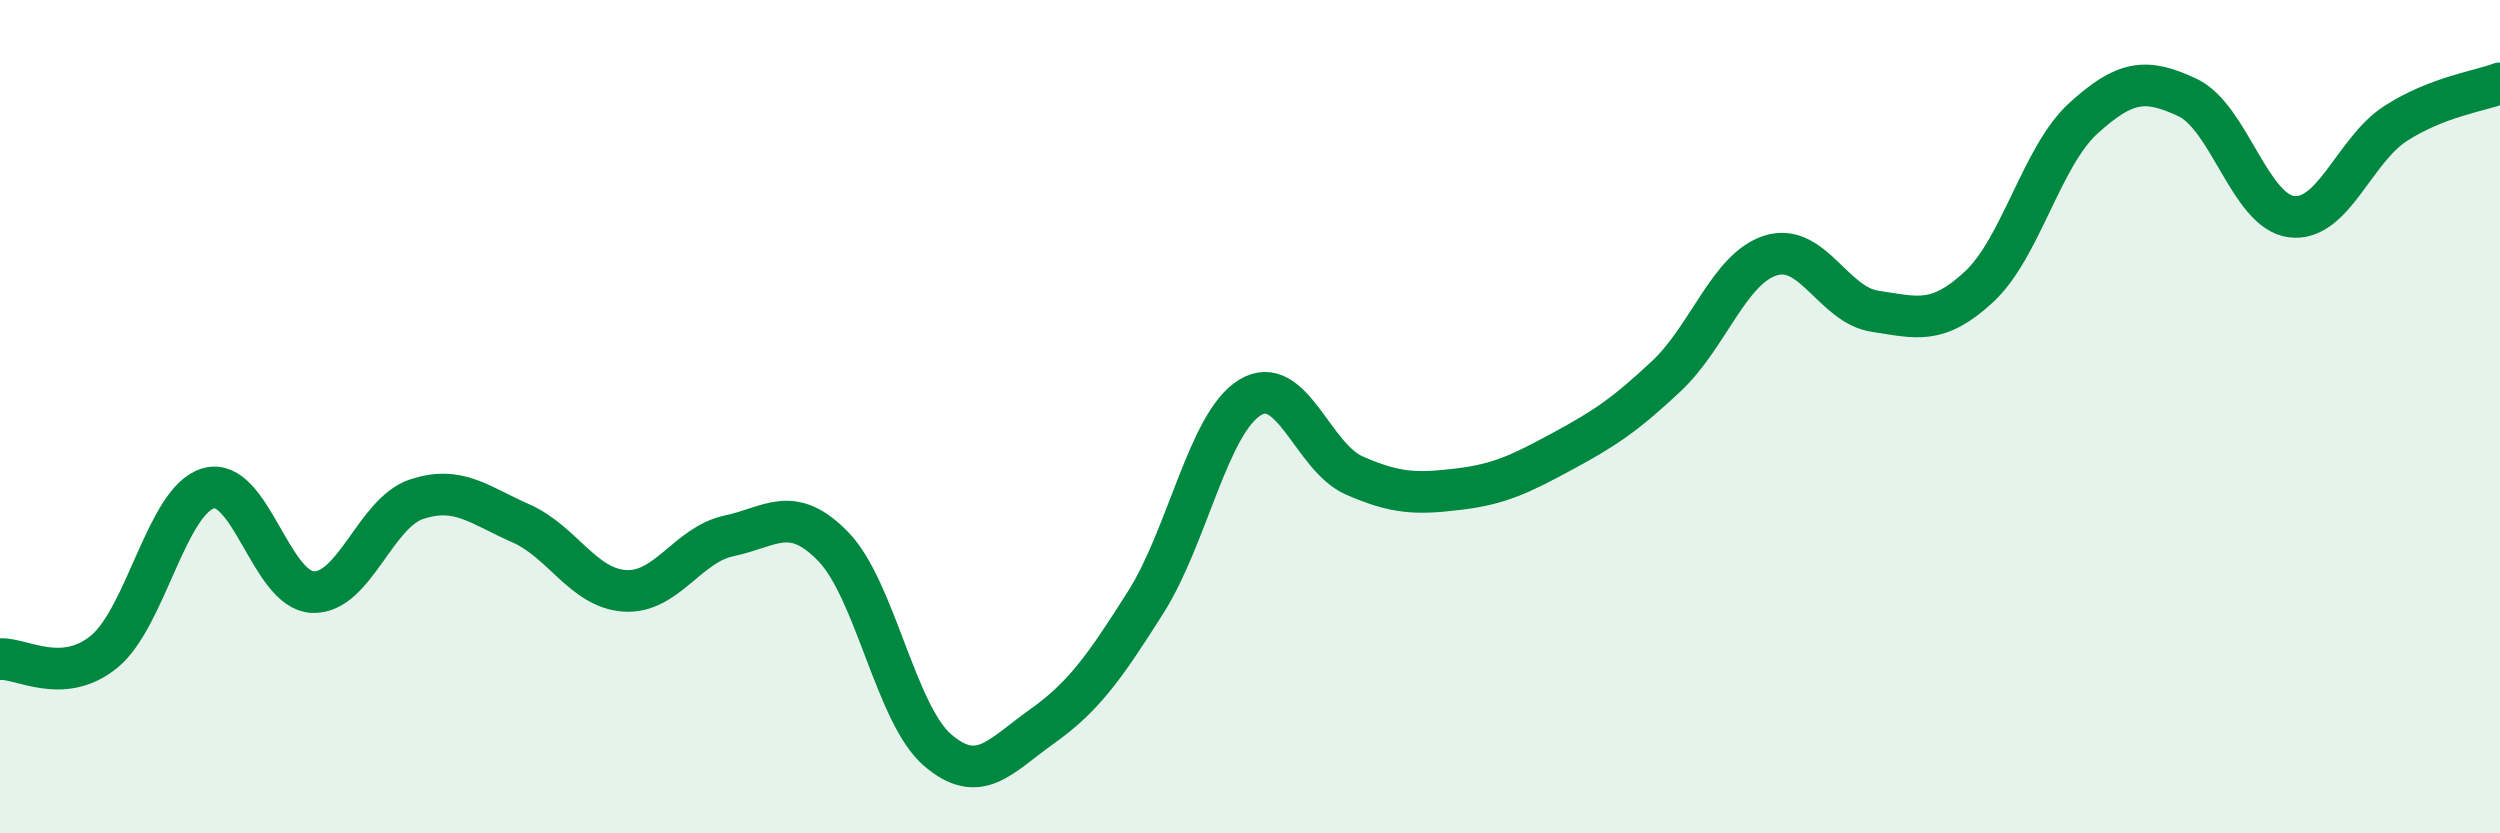 
    <svg width="60" height="20" viewBox="0 0 60 20" xmlns="http://www.w3.org/2000/svg">
      <path
        d="M 0,15.82 C 0.5,15.78 1.5,16.46 2.5,15.64 C 3.5,14.82 4,12.01 5,11.72 C 6,11.43 6.5,14.16 7.5,14.21 C 8.5,14.26 9,12.31 10,11.98 C 11,11.65 11.5,12.12 12.5,12.56 C 13.5,13 14,14.12 15,14.18 C 16,14.24 16.5,13.07 17.5,12.86 C 18.5,12.65 19,12.09 20,13.12 C 21,14.15 21.5,17.14 22.5,18 C 23.5,18.86 24,18.15 25,17.44 C 26,16.73 26.5,16.03 27.5,14.45 C 28.5,12.87 29,10.15 30,9.54 C 31,8.93 31.5,10.97 32.5,11.41 C 33.5,11.85 34,11.86 35,11.74 C 36,11.62 36.5,11.37 37.5,10.83 C 38.5,10.29 39,9.96 40,9.02 C 41,8.08 41.5,6.44 42.5,6.13 C 43.5,5.82 44,7.32 45,7.47 C 46,7.62 46.5,7.81 47.5,6.88 C 48.5,5.95 49,3.75 50,2.84 C 51,1.93 51.5,1.87 52.5,2.34 C 53.5,2.81 54,5.08 55,5.2 C 56,5.32 56.5,3.6 57.5,2.96 C 58.5,2.32 59.5,2.19 60,2L60 20L0 20Z"
        fill="#008740"
        opacity="0.1"
        stroke-linecap="round"
        stroke-linejoin="round"
      />
      <path
        d="M 0,15.82 C 0.5,15.78 1.5,16.46 2.5,15.64 C 3.5,14.82 4,12.01 5,11.72 C 6,11.43 6.5,14.16 7.5,14.21 C 8.5,14.26 9,12.31 10,11.98 C 11,11.65 11.5,12.12 12.5,12.56 C 13.5,13 14,14.12 15,14.18 C 16,14.24 16.5,13.07 17.5,12.86 C 18.5,12.65 19,12.09 20,13.12 C 21,14.15 21.5,17.14 22.5,18 C 23.5,18.86 24,18.15 25,17.44 C 26,16.73 26.5,16.03 27.5,14.45 C 28.5,12.87 29,10.15 30,9.54 C 31,8.93 31.5,10.97 32.5,11.41 C 33.5,11.85 34,11.86 35,11.74 C 36,11.62 36.5,11.37 37.5,10.83 C 38.5,10.29 39,9.96 40,9.02 C 41,8.08 41.5,6.44 42.5,6.13 C 43.5,5.82 44,7.32 45,7.47 C 46,7.62 46.5,7.81 47.5,6.88 C 48.5,5.95 49,3.75 50,2.84 C 51,1.93 51.5,1.87 52.5,2.34 C 53.5,2.81 54,5.08 55,5.2 C 56,5.32 56.5,3.6 57.5,2.96 C 58.5,2.32 59.5,2.19 60,2"
        stroke="#008740"
        stroke-width="1"
        fill="none"
        stroke-linecap="round"
        stroke-linejoin="round"
      />
    </svg>
  